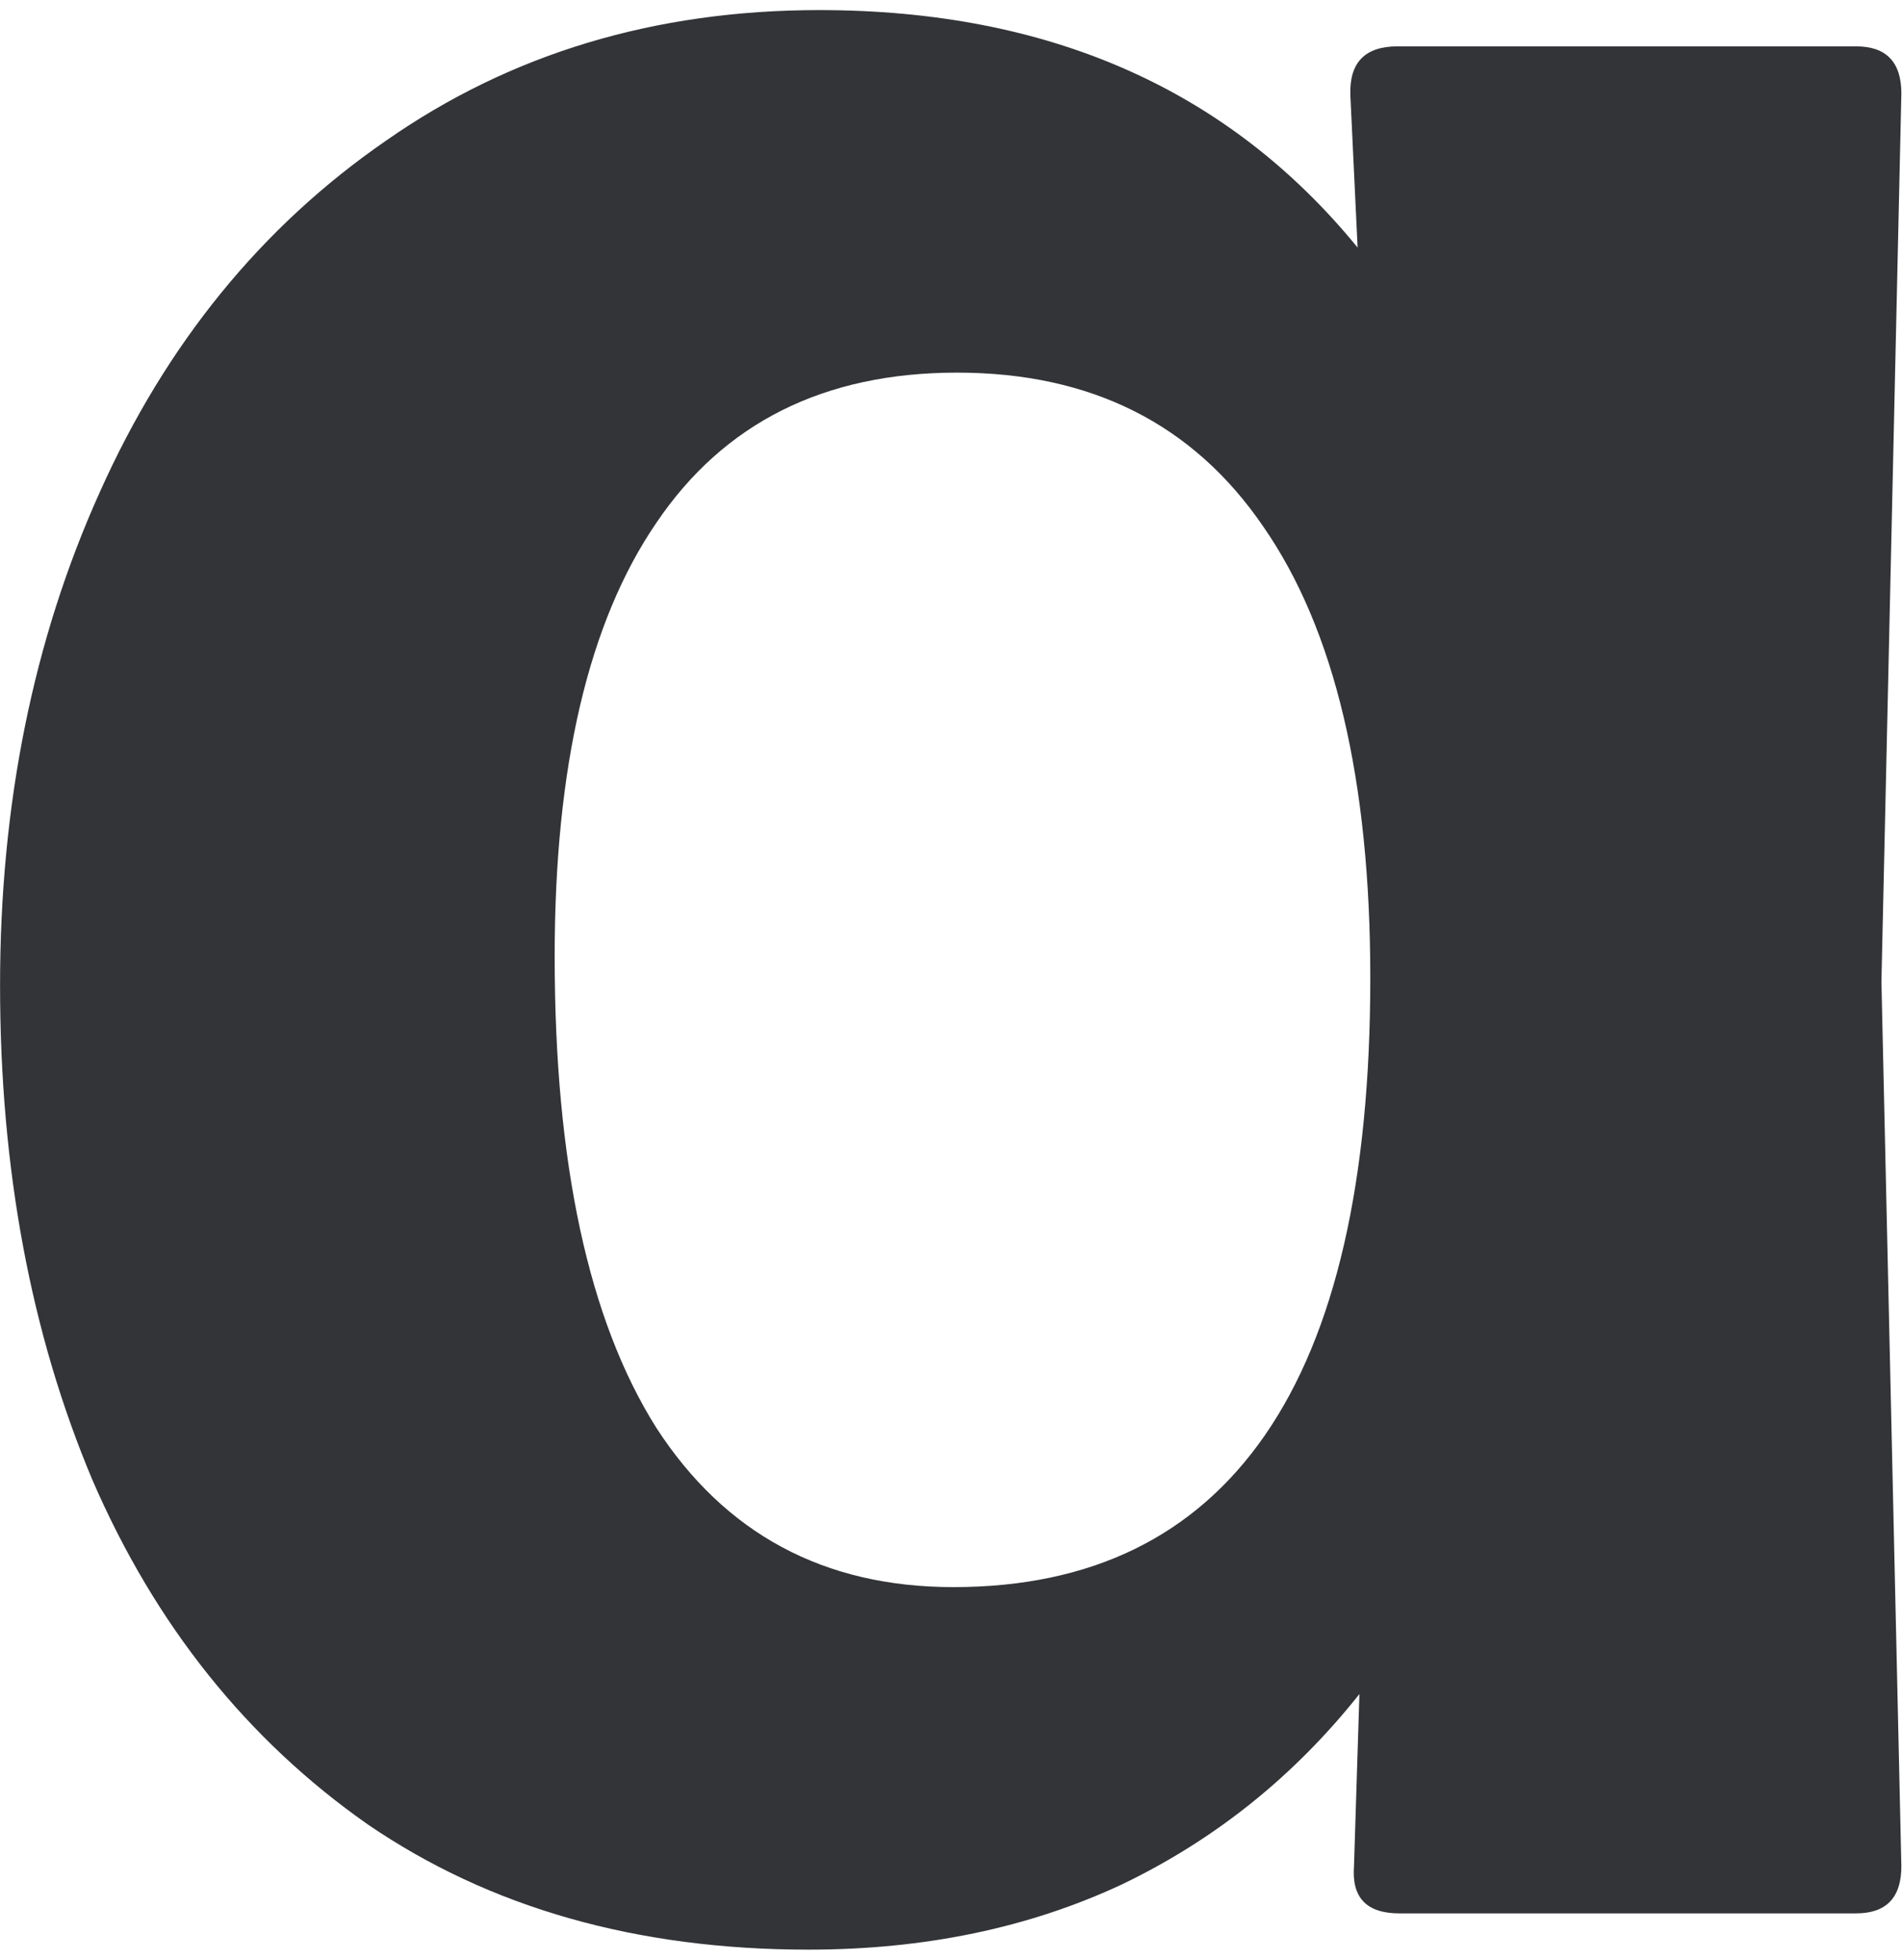 <?xml version="1.0" encoding="UTF-8"?> <svg xmlns="http://www.w3.org/2000/svg" width="131" height="135" viewBox="0 0 131 135" fill="none"><path d="M93.006 6.563C92.923 4.316 94.005 3.192 96.252 3.192H127.835C129.915 3.192 130.956 4.274 130.956 6.438L129.583 67.607L130.956 128.526C130.956 130.69 129.915 131.772 127.835 131.772H96.376C94.129 131.772 93.089 130.69 93.256 128.526L93.63 116.667C89.136 122.326 83.685 126.695 77.277 129.775C70.868 132.771 63.67 134.269 55.68 134.269C43.863 134.269 33.751 131.397 25.345 125.655C17.023 119.829 10.698 111.923 6.37 101.936C2.126 91.866 0.004 80.506 0.004 67.856C0.004 55.373 2.293 44.055 6.87 33.901C11.447 23.665 18.022 15.592 26.594 9.683C35.166 3.691 45.111 0.695 56.429 0.695C72.242 0.695 84.6 6.146 93.505 17.049L93.006 6.563ZM65.667 109.302C75.154 109.302 82.312 105.806 87.139 98.816C91.966 91.825 94.379 81.339 94.379 67.357C94.379 53.709 91.924 43.347 87.014 36.273C82.187 29.199 75.154 25.662 65.917 25.662C56.762 25.662 49.855 29.116 45.194 36.024C40.534 42.848 38.203 52.793 38.203 65.859C38.203 80.09 40.534 90.909 45.194 98.316C49.938 105.64 56.762 109.302 65.667 109.302Z" fill="#333438"></path></svg> 